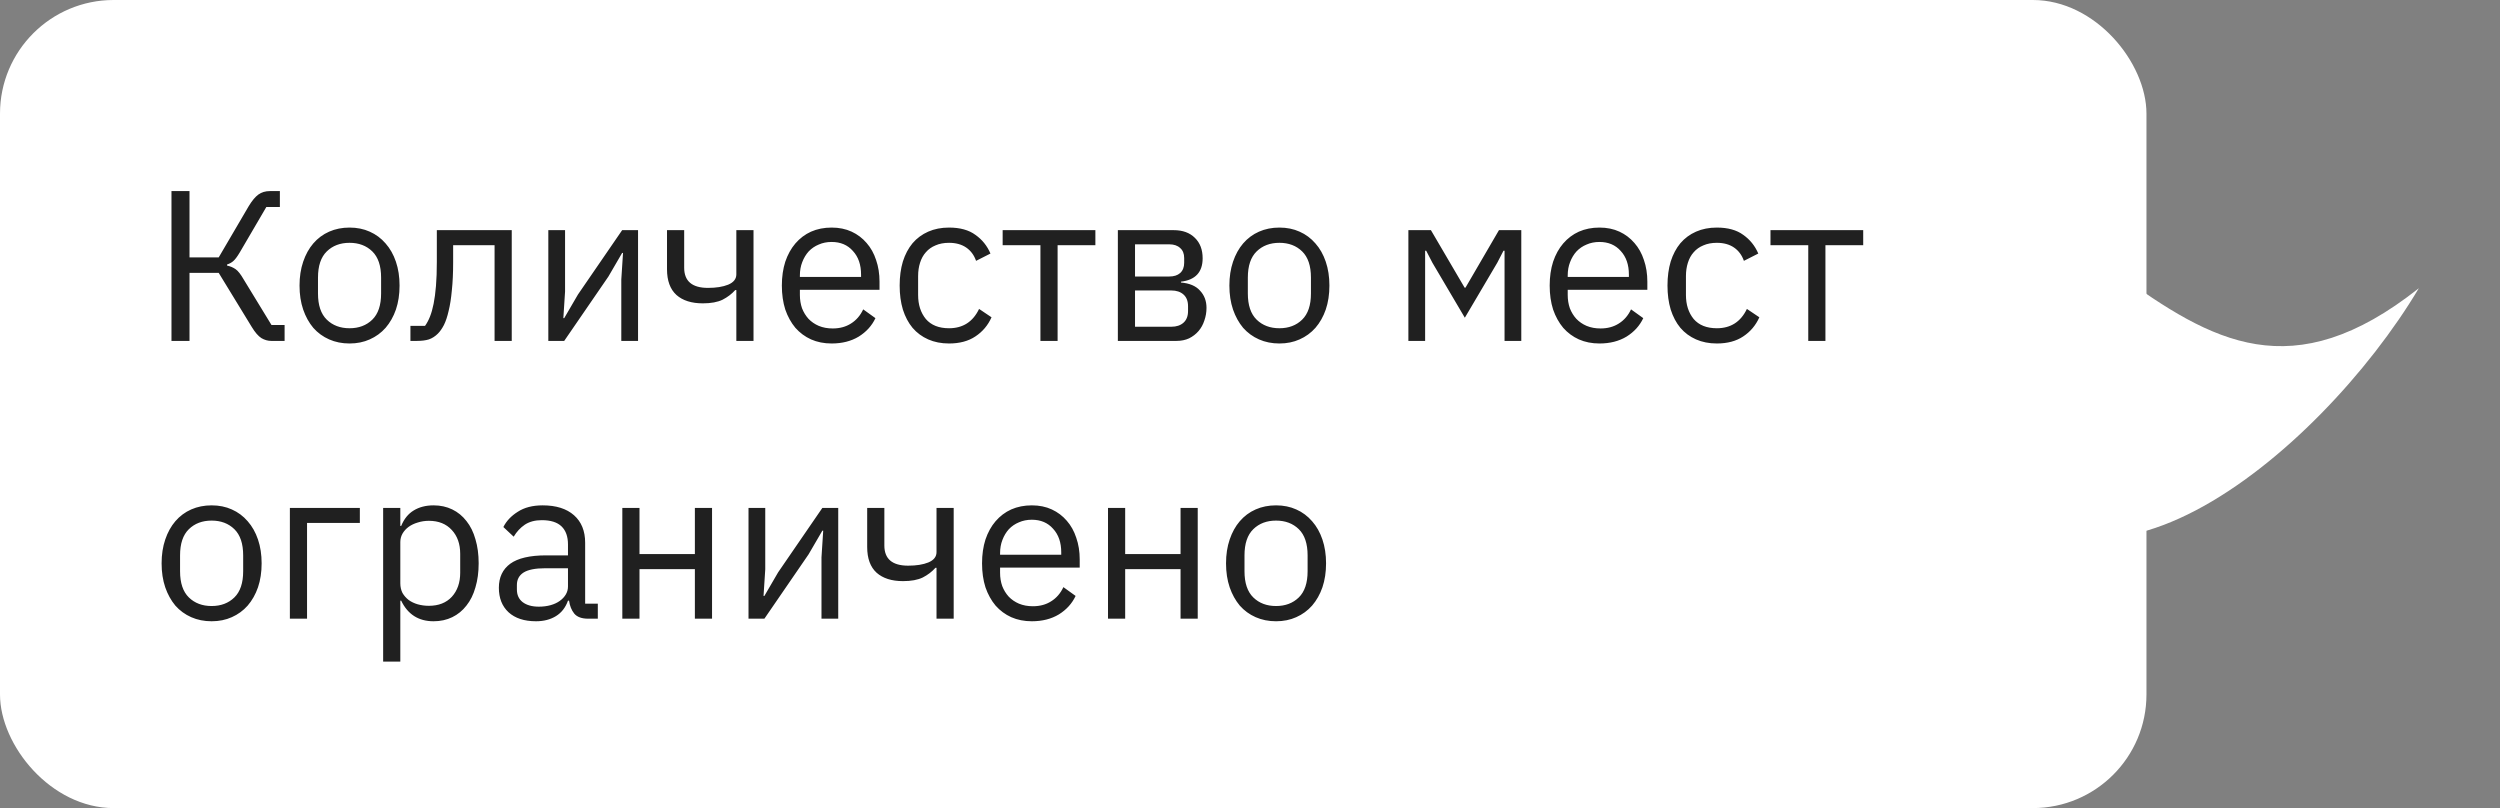 <?xml version="1.0" encoding="UTF-8"?> <svg xmlns="http://www.w3.org/2000/svg" width="198" height="64" viewBox="0 0 198 64" fill="none"><rect x="0" y="0" width="198" height="64" fill="#808080" stroke="none"/><path d="M191.573 22.826C181.543 30.768 175.201 27.09 167.71 21.67C162.174 17.198 148.742 18.302 156.405 35.31C164.069 52.319 183.67 36.102 191.573 22.826Z" fill="white"></path><rect width="170" height="64" rx="9" fill="white"></rect><path d="M13.581 15.134H15.009V20.387H17.321L19.701 16.324C19.962 15.893 20.217 15.587 20.466 15.406C20.715 15.225 21.021 15.134 21.384 15.134H22.166V16.392H21.095L18.987 19.996C18.783 20.336 18.613 20.563 18.477 20.676C18.352 20.789 18.188 20.88 17.984 20.948V21.033C18.245 21.09 18.471 21.186 18.664 21.322C18.857 21.458 19.066 21.724 19.293 22.121L21.503 25.742H22.54V27H21.486C21.214 27 20.953 26.926 20.704 26.779C20.455 26.62 20.2 26.326 19.939 25.895L17.321 21.611H15.009V27H13.581V15.134ZM27.684 27.204C27.095 27.204 26.556 27.096 26.069 26.881C25.581 26.666 25.162 26.36 24.811 25.963C24.471 25.555 24.204 25.073 24.012 24.518C23.819 23.951 23.723 23.317 23.723 22.614C23.723 21.923 23.819 21.294 24.012 20.727C24.204 20.16 24.471 19.679 24.811 19.282C25.162 18.874 25.581 18.562 26.069 18.347C26.556 18.132 27.095 18.024 27.684 18.024C28.273 18.024 28.806 18.132 29.282 18.347C29.769 18.562 30.189 18.874 30.54 19.282C30.891 19.679 31.163 20.16 31.356 20.727C31.549 21.294 31.645 21.923 31.645 22.614C31.645 23.317 31.549 23.951 31.356 24.518C31.163 25.073 30.891 25.555 30.54 25.963C30.189 26.36 29.769 26.666 29.282 26.881C28.806 27.096 28.273 27.204 27.684 27.204ZM27.684 25.997C28.421 25.997 29.021 25.77 29.486 25.317C29.951 24.864 30.183 24.172 30.183 23.243V21.985C30.183 21.056 29.951 20.364 29.486 19.911C29.021 19.458 28.421 19.231 27.684 19.231C26.947 19.231 26.346 19.458 25.882 19.911C25.417 20.364 25.185 21.056 25.185 21.985V23.243C25.185 24.172 25.417 24.864 25.882 25.317C26.346 25.77 26.947 25.997 27.684 25.997ZM32.506 25.81H33.662C33.809 25.606 33.94 25.362 34.053 25.079C34.166 24.796 34.263 24.456 34.342 24.059C34.422 23.662 34.484 23.192 34.529 22.648C34.575 22.104 34.597 21.464 34.597 20.727V18.228H40.53V27H39.17V19.418H35.889V20.761C35.889 21.611 35.855 22.353 35.787 22.988C35.73 23.623 35.645 24.167 35.532 24.62C35.43 25.073 35.306 25.447 35.158 25.742C35.011 26.025 34.852 26.252 34.682 26.422C34.467 26.637 34.229 26.79 33.968 26.881C33.708 26.96 33.396 27 33.033 27H32.506V25.81ZM43.427 18.228H44.753V23.09L44.617 25.198H44.685L45.773 23.328L49.275 18.228H50.533V27H49.207V22.138L49.343 20.03H49.275L48.187 21.9L44.685 27H43.427V18.228ZM58.318 22.971H58.233C57.961 23.277 57.626 23.532 57.23 23.736C56.833 23.929 56.312 24.025 55.666 24.025C54.77 24.025 54.073 23.804 53.575 23.362C53.076 22.909 52.827 22.229 52.827 21.322V18.228H54.187V21.203C54.187 22.268 54.816 22.801 56.074 22.801C56.72 22.801 57.252 22.716 57.672 22.546C58.102 22.365 58.318 22.093 58.318 21.73V18.228H59.678V27H58.318V22.971ZM65.867 27.204C65.266 27.204 64.722 27.096 64.235 26.881C63.759 26.666 63.345 26.36 62.994 25.963C62.654 25.555 62.388 25.073 62.195 24.518C62.014 23.951 61.923 23.317 61.923 22.614C61.923 21.923 62.014 21.294 62.195 20.727C62.388 20.16 62.654 19.679 62.994 19.282C63.345 18.874 63.759 18.562 64.235 18.347C64.722 18.132 65.266 18.024 65.867 18.024C66.456 18.024 66.983 18.132 67.448 18.347C67.913 18.562 68.309 18.863 68.638 19.248C68.967 19.622 69.216 20.07 69.386 20.591C69.567 21.112 69.658 21.685 69.658 22.308V22.954H63.351V23.362C63.351 23.736 63.408 24.087 63.521 24.416C63.646 24.733 63.816 25.011 64.031 25.249C64.258 25.487 64.53 25.674 64.847 25.81C65.176 25.946 65.544 26.014 65.952 26.014C66.507 26.014 66.989 25.884 67.397 25.623C67.816 25.362 68.139 24.988 68.366 24.501L69.335 25.198C69.052 25.799 68.61 26.286 68.009 26.66C67.408 27.023 66.694 27.204 65.867 27.204ZM65.867 19.163C65.493 19.163 65.153 19.231 64.847 19.367C64.541 19.492 64.275 19.673 64.048 19.911C63.833 20.149 63.663 20.432 63.538 20.761C63.413 21.078 63.351 21.43 63.351 21.815V21.934H68.196V21.747C68.196 20.965 67.981 20.342 67.55 19.877C67.131 19.401 66.57 19.163 65.867 19.163ZM75.163 27.204C74.551 27.204 74.001 27.096 73.514 26.881C73.027 26.666 72.613 26.36 72.273 25.963C71.944 25.566 71.689 25.085 71.508 24.518C71.338 23.951 71.253 23.317 71.253 22.614C71.253 21.911 71.338 21.277 71.508 20.71C71.689 20.143 71.944 19.662 72.273 19.265C72.613 18.868 73.027 18.562 73.514 18.347C74.001 18.132 74.551 18.024 75.163 18.024C76.036 18.024 76.733 18.217 77.254 18.602C77.787 18.976 78.183 19.469 78.444 20.081L77.305 20.659C77.146 20.206 76.886 19.854 76.523 19.605C76.16 19.356 75.707 19.231 75.163 19.231C74.755 19.231 74.398 19.299 74.092 19.435C73.786 19.56 73.531 19.741 73.327 19.979C73.123 20.206 72.97 20.483 72.868 20.812C72.766 21.129 72.715 21.481 72.715 21.866V23.362C72.715 24.133 72.919 24.767 73.327 25.266C73.746 25.753 74.358 25.997 75.163 25.997C76.262 25.997 77.056 25.487 77.543 24.467L78.529 25.13C78.246 25.765 77.821 26.269 77.254 26.643C76.699 27.017 76.002 27.204 75.163 27.204ZM82.402 19.418H79.41V18.228H86.754V19.418H83.762V27H82.402V19.418ZM88.534 18.228H92.954C93.668 18.228 94.229 18.432 94.637 18.84C95.045 19.237 95.249 19.775 95.249 20.455C95.249 21.554 94.677 22.172 93.532 22.308V22.376C94.212 22.433 94.716 22.648 95.045 23.022C95.385 23.385 95.555 23.838 95.555 24.382C95.555 24.733 95.498 25.068 95.385 25.385C95.283 25.702 95.13 25.98 94.926 26.218C94.722 26.456 94.472 26.649 94.178 26.796C93.883 26.932 93.549 27 93.175 27H88.534V18.228ZM92.767 25.878C93.175 25.878 93.498 25.77 93.736 25.555C93.974 25.34 94.093 25.034 94.093 24.637V24.246C94.093 23.849 93.974 23.543 93.736 23.328C93.498 23.113 93.175 23.005 92.767 23.005H89.894V25.878H92.767ZM92.597 21.9C92.971 21.9 93.26 21.809 93.464 21.628C93.679 21.435 93.787 21.163 93.787 20.812V20.438C93.787 20.087 93.679 19.82 93.464 19.639C93.26 19.446 92.971 19.35 92.597 19.35H89.894V21.9H92.597ZM101.328 27.204C100.739 27.204 100.201 27.096 99.713 26.881C99.226 26.666 98.807 26.36 98.455 25.963C98.115 25.555 97.849 25.073 97.656 24.518C97.464 23.951 97.367 23.317 97.367 22.614C97.367 21.923 97.464 21.294 97.656 20.727C97.849 20.16 98.115 19.679 98.455 19.282C98.807 18.874 99.226 18.562 99.713 18.347C100.201 18.132 100.739 18.024 101.328 18.024C101.918 18.024 102.45 18.132 102.926 18.347C103.414 18.562 103.833 18.874 104.184 19.282C104.536 19.679 104.808 20.16 105 20.727C105.193 21.294 105.289 21.923 105.289 22.614C105.289 23.317 105.193 23.951 105 24.518C104.808 25.073 104.536 25.555 104.184 25.963C103.833 26.36 103.414 26.666 102.926 26.881C102.45 27.096 101.918 27.204 101.328 27.204ZM101.328 25.997C102.065 25.997 102.666 25.77 103.13 25.317C103.595 24.864 103.827 24.172 103.827 23.243V21.985C103.827 21.056 103.595 20.364 103.13 19.911C102.666 19.458 102.065 19.231 101.328 19.231C100.592 19.231 99.991 19.458 99.526 19.911C99.062 20.364 98.829 21.056 98.829 21.985V23.243C98.829 24.172 99.062 24.864 99.526 25.317C99.991 25.77 100.592 25.997 101.328 25.997ZM111.544 18.228H113.329L115.998 22.784H116.066L118.718 18.228H120.486V27H119.16V19.86H119.075L118.582 20.812L116.015 25.164L113.448 20.812L112.955 19.86H112.87V27H111.544V18.228ZM126.679 27.204C126.078 27.204 125.534 27.096 125.047 26.881C124.571 26.666 124.157 26.36 123.806 25.963C123.466 25.555 123.199 25.073 123.007 24.518C122.825 23.951 122.735 23.317 122.735 22.614C122.735 21.923 122.825 21.294 123.007 20.727C123.199 20.16 123.466 19.679 123.806 19.282C124.157 18.874 124.571 18.562 125.047 18.347C125.534 18.132 126.078 18.024 126.679 18.024C127.268 18.024 127.795 18.132 128.26 18.347C128.724 18.562 129.121 18.863 129.45 19.248C129.778 19.622 130.028 20.07 130.198 20.591C130.379 21.112 130.47 21.685 130.47 22.308V22.954H124.163V23.362C124.163 23.736 124.219 24.087 124.333 24.416C124.457 24.733 124.627 25.011 124.843 25.249C125.069 25.487 125.341 25.674 125.659 25.81C125.987 25.946 126.356 26.014 126.764 26.014C127.319 26.014 127.801 25.884 128.209 25.623C128.628 25.362 128.951 24.988 129.178 24.501L130.147 25.198C129.863 25.799 129.421 26.286 128.821 26.66C128.22 27.023 127.506 27.204 126.679 27.204ZM126.679 19.163C126.305 19.163 125.965 19.231 125.659 19.367C125.353 19.492 125.086 19.673 124.86 19.911C124.644 20.149 124.474 20.432 124.35 20.761C124.225 21.078 124.163 21.43 124.163 21.815V21.934H129.008V21.747C129.008 20.965 128.792 20.342 128.362 19.877C127.942 19.401 127.381 19.163 126.679 19.163ZM135.975 27.204C135.363 27.204 134.813 27.096 134.326 26.881C133.838 26.666 133.425 26.36 133.085 25.963C132.756 25.566 132.501 25.085 132.32 24.518C132.15 23.951 132.065 23.317 132.065 22.614C132.065 21.911 132.15 21.277 132.32 20.71C132.501 20.143 132.756 19.662 133.085 19.265C133.425 18.868 133.838 18.562 134.326 18.347C134.813 18.132 135.363 18.024 135.975 18.024C136.847 18.024 137.544 18.217 138.066 18.602C138.598 18.976 138.995 19.469 139.256 20.081L138.117 20.659C137.958 20.206 137.697 19.854 137.335 19.605C136.972 19.356 136.519 19.231 135.975 19.231C135.567 19.231 135.21 19.299 134.904 19.435C134.598 19.56 134.343 19.741 134.139 19.979C133.935 20.206 133.782 20.483 133.68 20.812C133.578 21.129 133.527 21.481 133.527 21.866V23.362C133.527 24.133 133.731 24.767 134.139 25.266C134.558 25.753 135.17 25.997 135.975 25.997C137.074 25.997 137.867 25.487 138.355 24.467L139.341 25.13C139.057 25.765 138.632 26.269 138.066 26.643C137.51 27.017 136.813 27.204 135.975 27.204ZM143.214 19.418H140.222V18.228H147.566V19.418H144.574V27H143.214V19.418ZM16.76 49.204C16.171 49.204 15.632 49.096 15.145 48.881C14.658 48.666 14.238 48.36 13.887 47.963C13.547 47.555 13.281 47.073 13.088 46.518C12.895 45.951 12.799 45.317 12.799 44.614C12.799 43.923 12.895 43.294 13.088 42.727C13.281 42.16 13.547 41.679 13.887 41.282C14.238 40.874 14.658 40.562 15.145 40.347C15.632 40.132 16.171 40.024 16.76 40.024C17.349 40.024 17.882 40.132 18.358 40.347C18.845 40.562 19.265 40.874 19.616 41.282C19.967 41.679 20.239 42.16 20.432 42.727C20.625 43.294 20.721 43.923 20.721 44.614C20.721 45.317 20.625 45.951 20.432 46.518C20.239 47.073 19.967 47.555 19.616 47.963C19.265 48.36 18.845 48.666 18.358 48.881C17.882 49.096 17.349 49.204 16.76 49.204ZM16.76 47.997C17.497 47.997 18.097 47.77 18.562 47.317C19.027 46.864 19.259 46.172 19.259 45.243V43.985C19.259 43.056 19.027 42.364 18.562 41.911C18.097 41.458 17.497 41.231 16.76 41.231C16.023 41.231 15.423 41.458 14.958 41.911C14.493 42.364 14.261 43.056 14.261 43.985V45.243C14.261 46.172 14.493 46.864 14.958 47.317C15.423 47.77 16.023 47.997 16.76 47.997ZM22.958 40.228H28.5V41.418H24.318V49H22.958V40.228ZM30.345 40.228H31.705V41.656H31.773C32 41.101 32.329 40.693 32.759 40.432C33.201 40.16 33.728 40.024 34.34 40.024C34.884 40.024 35.377 40.132 35.819 40.347C36.261 40.562 36.635 40.868 36.941 41.265C37.259 41.662 37.497 42.143 37.655 42.71C37.825 43.277 37.91 43.911 37.91 44.614C37.91 45.317 37.825 45.951 37.655 46.518C37.497 47.085 37.259 47.566 36.941 47.963C36.635 48.36 36.261 48.666 35.819 48.881C35.377 49.096 34.884 49.204 34.34 49.204C33.15 49.204 32.295 48.66 31.773 47.572H31.705V52.4H30.345V40.228ZM33.966 47.98C34.737 47.98 35.343 47.742 35.785 47.266C36.227 46.779 36.448 46.144 36.448 45.362V43.866C36.448 43.084 36.227 42.455 35.785 41.979C35.343 41.492 34.737 41.248 33.966 41.248C33.66 41.248 33.366 41.293 33.082 41.384C32.81 41.463 32.572 41.577 32.368 41.724C32.164 41.871 32 42.053 31.875 42.268C31.762 42.472 31.705 42.693 31.705 42.931V46.195C31.705 46.478 31.762 46.733 31.875 46.96C32 47.175 32.164 47.362 32.368 47.521C32.572 47.668 32.81 47.782 33.082 47.861C33.366 47.94 33.66 47.98 33.966 47.98ZM46.582 49C46.072 49 45.703 48.864 45.477 48.592C45.261 48.32 45.125 47.98 45.069 47.572H44.984C44.791 48.116 44.474 48.524 44.032 48.796C43.59 49.068 43.063 49.204 42.451 49.204C41.521 49.204 40.796 48.966 40.275 48.49C39.765 48.014 39.51 47.368 39.51 46.552C39.51 45.725 39.81 45.09 40.411 44.648C41.023 44.206 41.969 43.985 43.25 43.985H44.984V43.118C44.984 42.495 44.814 42.019 44.474 41.69C44.134 41.361 43.612 41.197 42.91 41.197C42.377 41.197 41.929 41.316 41.567 41.554C41.215 41.792 40.921 42.109 40.683 42.506L39.867 41.741C40.105 41.265 40.484 40.863 41.006 40.534C41.527 40.194 42.184 40.024 42.978 40.024C44.043 40.024 44.87 40.285 45.46 40.806C46.049 41.327 46.344 42.053 46.344 42.982V47.81H47.347V49H46.582ZM42.672 48.048C43.012 48.048 43.323 48.008 43.607 47.929C43.89 47.85 44.134 47.736 44.338 47.589C44.542 47.442 44.7 47.272 44.814 47.079C44.927 46.886 44.984 46.677 44.984 46.45V45.005H43.182C42.4 45.005 41.827 45.118 41.465 45.345C41.113 45.572 40.938 45.9 40.938 46.331V46.688C40.938 47.119 41.091 47.453 41.397 47.691C41.714 47.929 42.139 48.048 42.672 48.048ZM49.288 40.228H50.648V43.883H55.034V40.228H56.394V49H55.034V45.073H50.648V49H49.288V40.228ZM59.282 40.228H60.608V45.09L60.472 47.198H60.54L61.628 45.328L65.13 40.228H66.388V49H65.062V44.138L65.198 42.03H65.13L64.042 43.9L60.54 49H59.282V40.228ZM74.172 44.971H74.087C73.815 45.277 73.481 45.532 73.084 45.736C72.687 45.929 72.166 46.025 71.52 46.025C70.625 46.025 69.928 45.804 69.429 45.362C68.93 44.909 68.681 44.229 68.681 43.322V40.228H70.041V43.203C70.041 44.268 70.67 44.801 71.928 44.801C72.574 44.801 73.107 44.716 73.526 44.546C73.957 44.365 74.172 44.093 74.172 43.73V40.228H75.532V49H74.172V44.971ZM81.722 49.204C81.121 49.204 80.577 49.096 80.09 48.881C79.614 48.666 79.2 48.36 78.849 47.963C78.508 47.555 78.242 47.073 78.049 46.518C77.868 45.951 77.778 45.317 77.778 44.614C77.778 43.923 77.868 43.294 78.049 42.727C78.242 42.16 78.508 41.679 78.849 41.282C79.2 40.874 79.614 40.562 80.09 40.347C80.577 40.132 81.121 40.024 81.722 40.024C82.311 40.024 82.838 40.132 83.302 40.347C83.767 40.562 84.164 40.863 84.493 41.248C84.821 41.622 85.07 42.07 85.24 42.591C85.422 43.112 85.513 43.685 85.513 44.308V44.954H79.206V45.362C79.206 45.736 79.262 46.087 79.376 46.416C79.5 46.733 79.67 47.011 79.885 47.249C80.112 47.487 80.384 47.674 80.701 47.81C81.03 47.946 81.398 48.014 81.806 48.014C82.362 48.014 82.844 47.884 83.251 47.623C83.671 47.362 83.994 46.988 84.221 46.501L85.189 47.198C84.906 47.799 84.464 48.286 83.864 48.66C83.263 49.023 82.549 49.204 81.722 49.204ZM81.722 41.163C81.347 41.163 81.007 41.231 80.701 41.367C80.395 41.492 80.129 41.673 79.903 41.911C79.687 42.149 79.517 42.432 79.392 42.761C79.268 43.078 79.206 43.43 79.206 43.815V43.934H84.05V43.747C84.05 42.965 83.835 42.342 83.404 41.877C82.985 41.401 82.424 41.163 81.722 41.163ZM87.754 40.228H89.114V43.883H93.5V40.228H94.86V49H93.5V45.073H89.114V49H87.754V40.228ZM101.063 49.204C100.473 49.204 99.935 49.096 99.448 48.881C98.96 48.666 98.541 48.36 98.19 47.963C97.85 47.555 97.583 47.073 97.391 46.518C97.198 45.951 97.102 45.317 97.102 44.614C97.102 43.923 97.198 43.294 97.391 42.727C97.583 42.16 97.85 41.679 98.19 41.282C98.541 40.874 98.96 40.562 99.448 40.347C99.935 40.132 100.473 40.024 101.063 40.024C101.652 40.024 102.185 40.132 102.661 40.347C103.148 40.562 103.567 40.874 103.919 41.282C104.27 41.679 104.542 42.16 104.735 42.727C104.927 43.294 105.024 43.923 105.024 44.614C105.024 45.317 104.927 45.951 104.735 46.518C104.542 47.073 104.27 47.555 103.919 47.963C103.567 48.36 103.148 48.666 102.661 48.881C102.185 49.096 101.652 49.204 101.063 49.204ZM101.063 47.997C101.799 47.997 102.4 47.77 102.865 47.317C103.329 46.864 103.562 46.172 103.562 45.243V43.985C103.562 43.056 103.329 42.364 102.865 41.911C102.4 41.458 101.799 41.231 101.063 41.231C100.326 41.231 99.725 41.458 99.261 41.911C98.796 42.364 98.564 43.056 98.564 43.985V45.243C98.564 46.172 98.796 46.864 99.261 47.317C99.725 47.77 100.326 47.997 101.063 47.997Z" fill="#202020"></path></svg> 